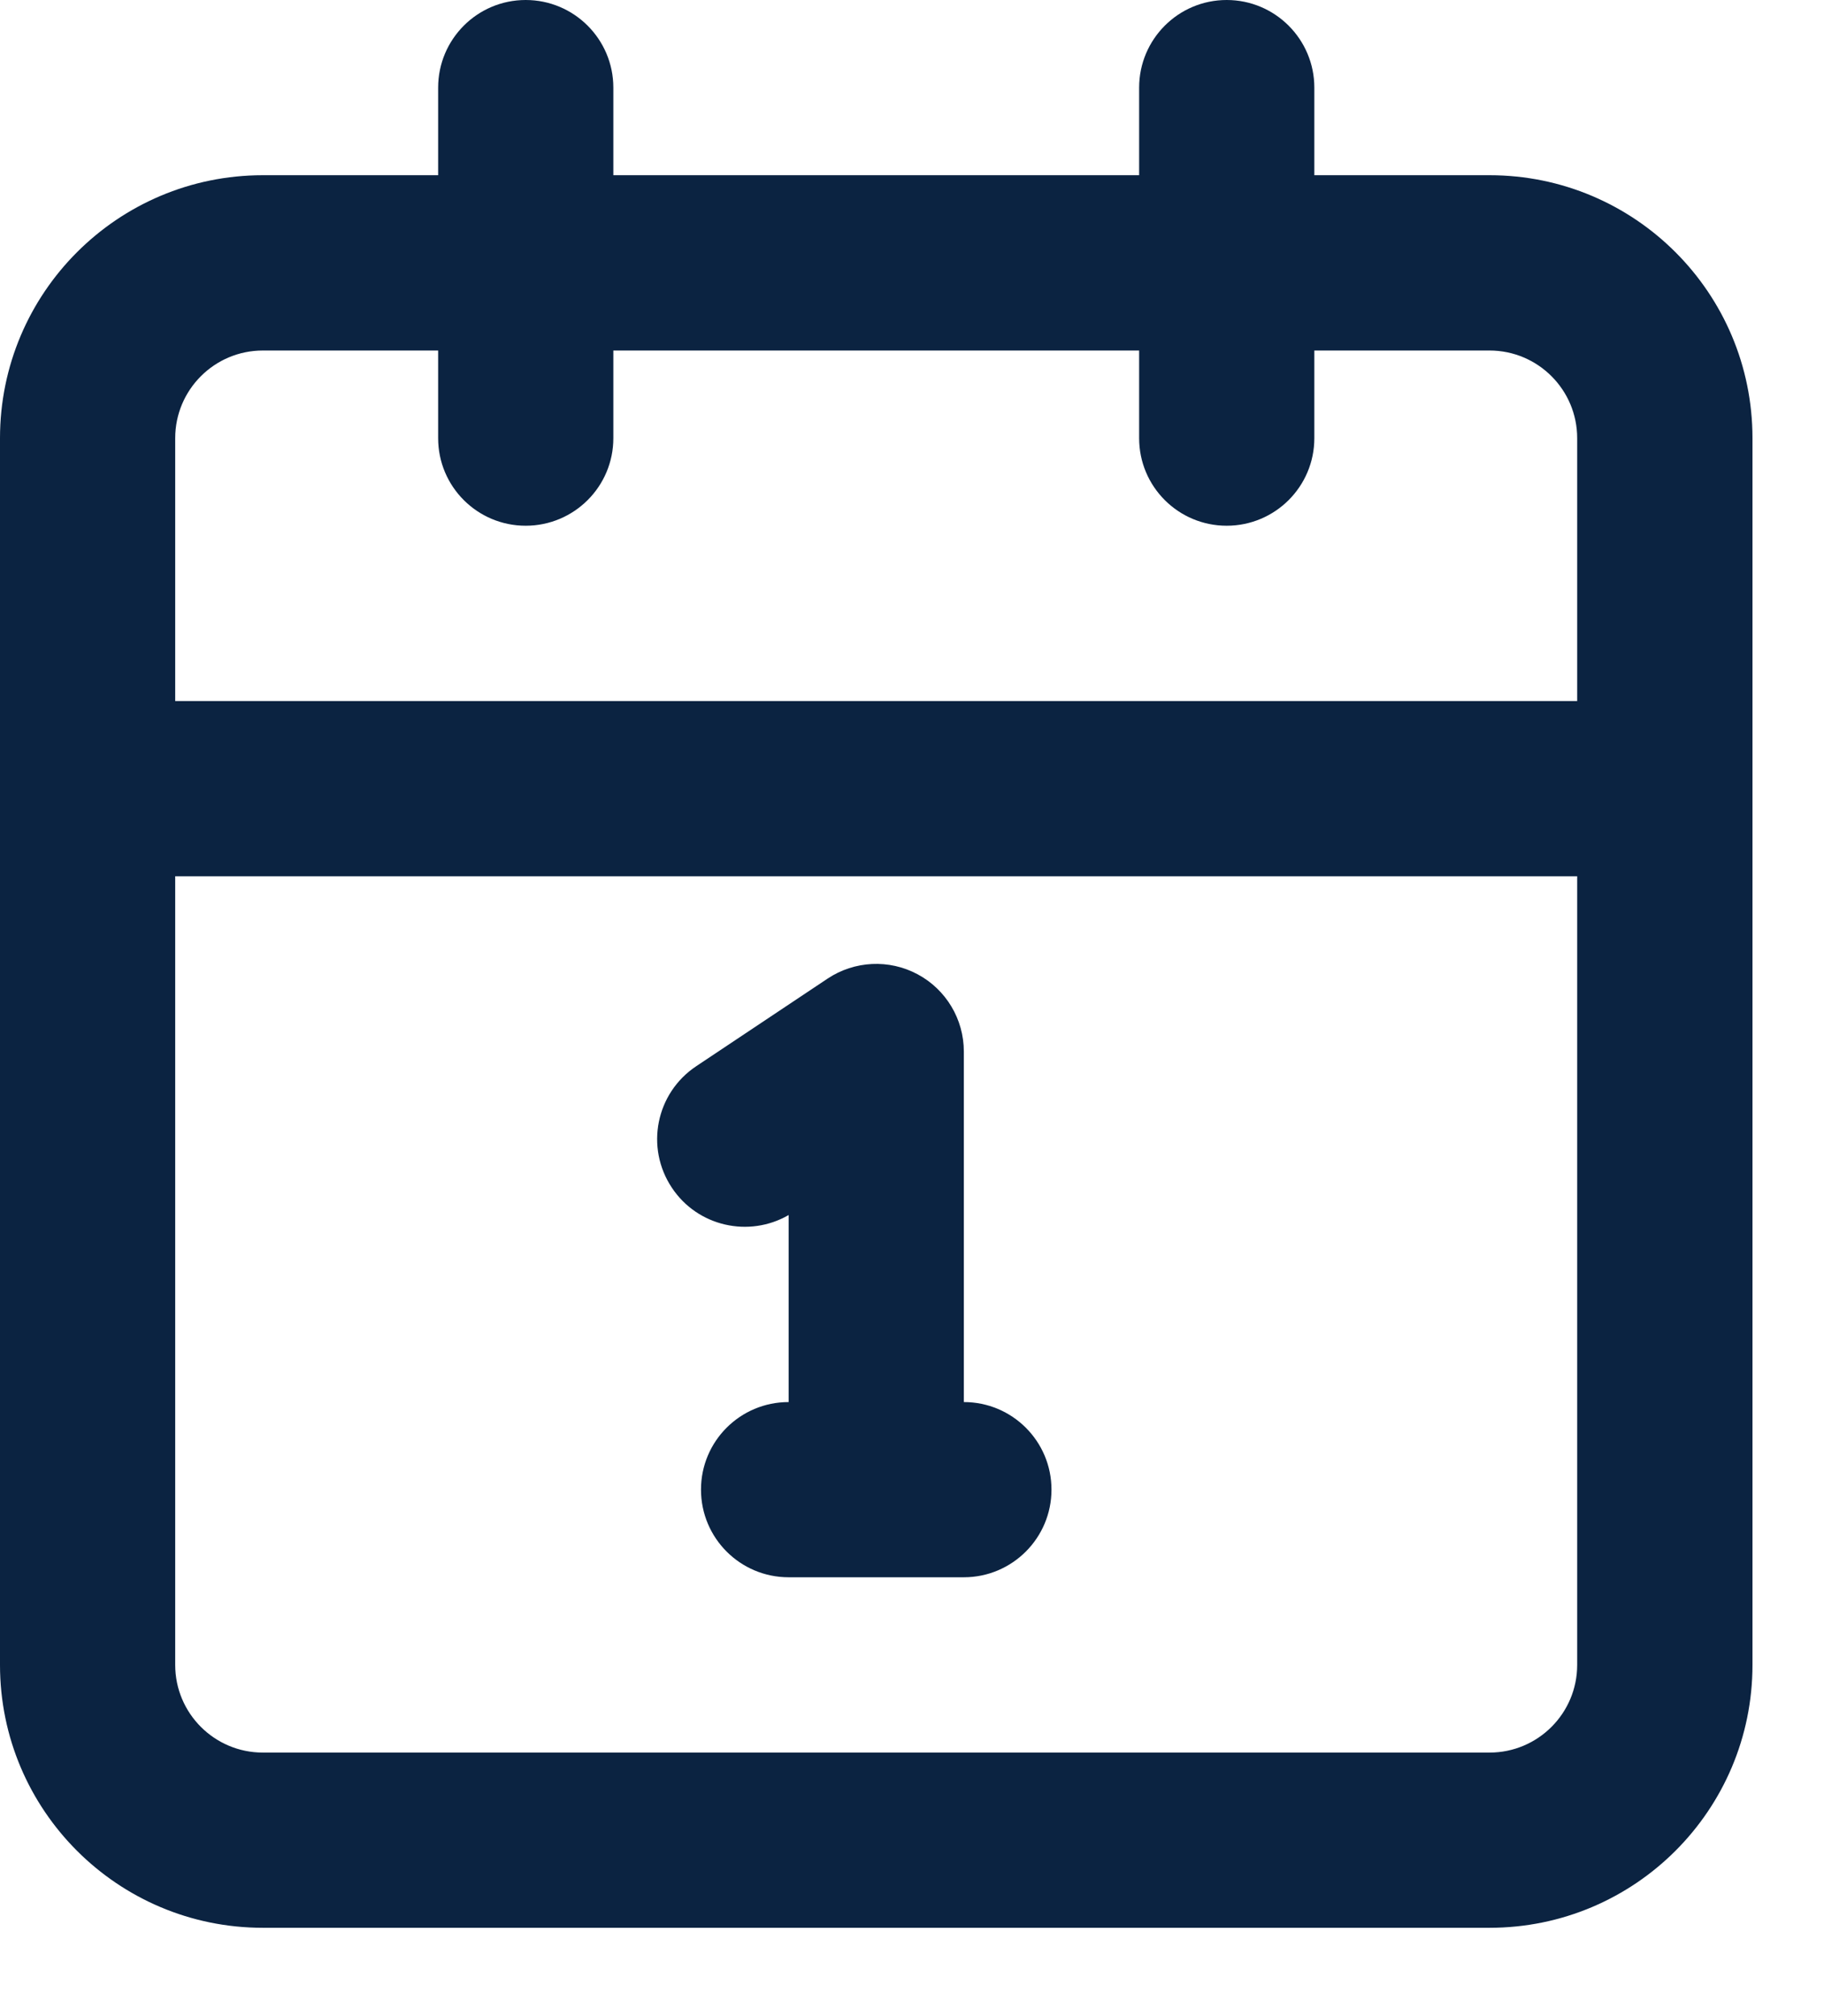 <svg width="19" height="21" viewBox="0 0 19 21" fill="none" xmlns="http://www.w3.org/2000/svg">
<path fill-rule="evenodd" clip-rule="evenodd" d="M6.389 0.913C6.389 0.409 5.98 0 5.476 0C4.972 0 4.564 0.409 4.564 0.913V1.825H2.738C1.226 1.825 0 3.051 0 4.564V17.342C0 18.854 1.226 20.08 2.738 20.08H15.516C17.029 20.08 18.255 18.854 18.255 17.342V4.564C18.255 3.051 17.029 1.825 15.516 1.825H13.691V0.913C13.691 0.409 13.282 0 12.778 0C12.274 0 11.866 0.409 11.866 0.913V1.825H6.389V0.913ZM11.866 4.564V3.651H6.389V4.564C6.389 5.068 5.98 5.476 5.476 5.476C4.972 5.476 4.564 5.068 4.564 4.564V3.651H2.738C2.234 3.651 1.825 4.06 1.825 4.564V7.302H16.429V4.564C16.429 4.06 16.02 3.651 15.516 3.651H13.691V4.564C13.691 5.068 13.282 5.476 12.778 5.476C12.274 5.476 11.866 5.068 11.866 4.564ZM16.429 9.127H1.825V17.342C1.825 17.846 2.234 18.255 2.738 18.255H15.516C16.02 18.255 16.429 17.846 16.429 17.342V9.127ZM9.558 10.148C9.855 10.307 10.04 10.616 10.04 10.953V14.604C10.544 14.604 10.953 15.012 10.953 15.516C10.953 16.02 10.544 16.429 10.04 16.429H9.127H8.215C7.71 16.429 7.302 16.02 7.302 15.516C7.302 15.012 7.71 14.604 8.215 14.604V12.656C7.801 12.895 7.267 12.775 6.999 12.372C6.719 11.952 6.832 11.386 7.252 11.106L8.621 10.193C8.901 10.007 9.261 9.989 9.558 10.148Z" fill="#0B2341"/>
</svg>

